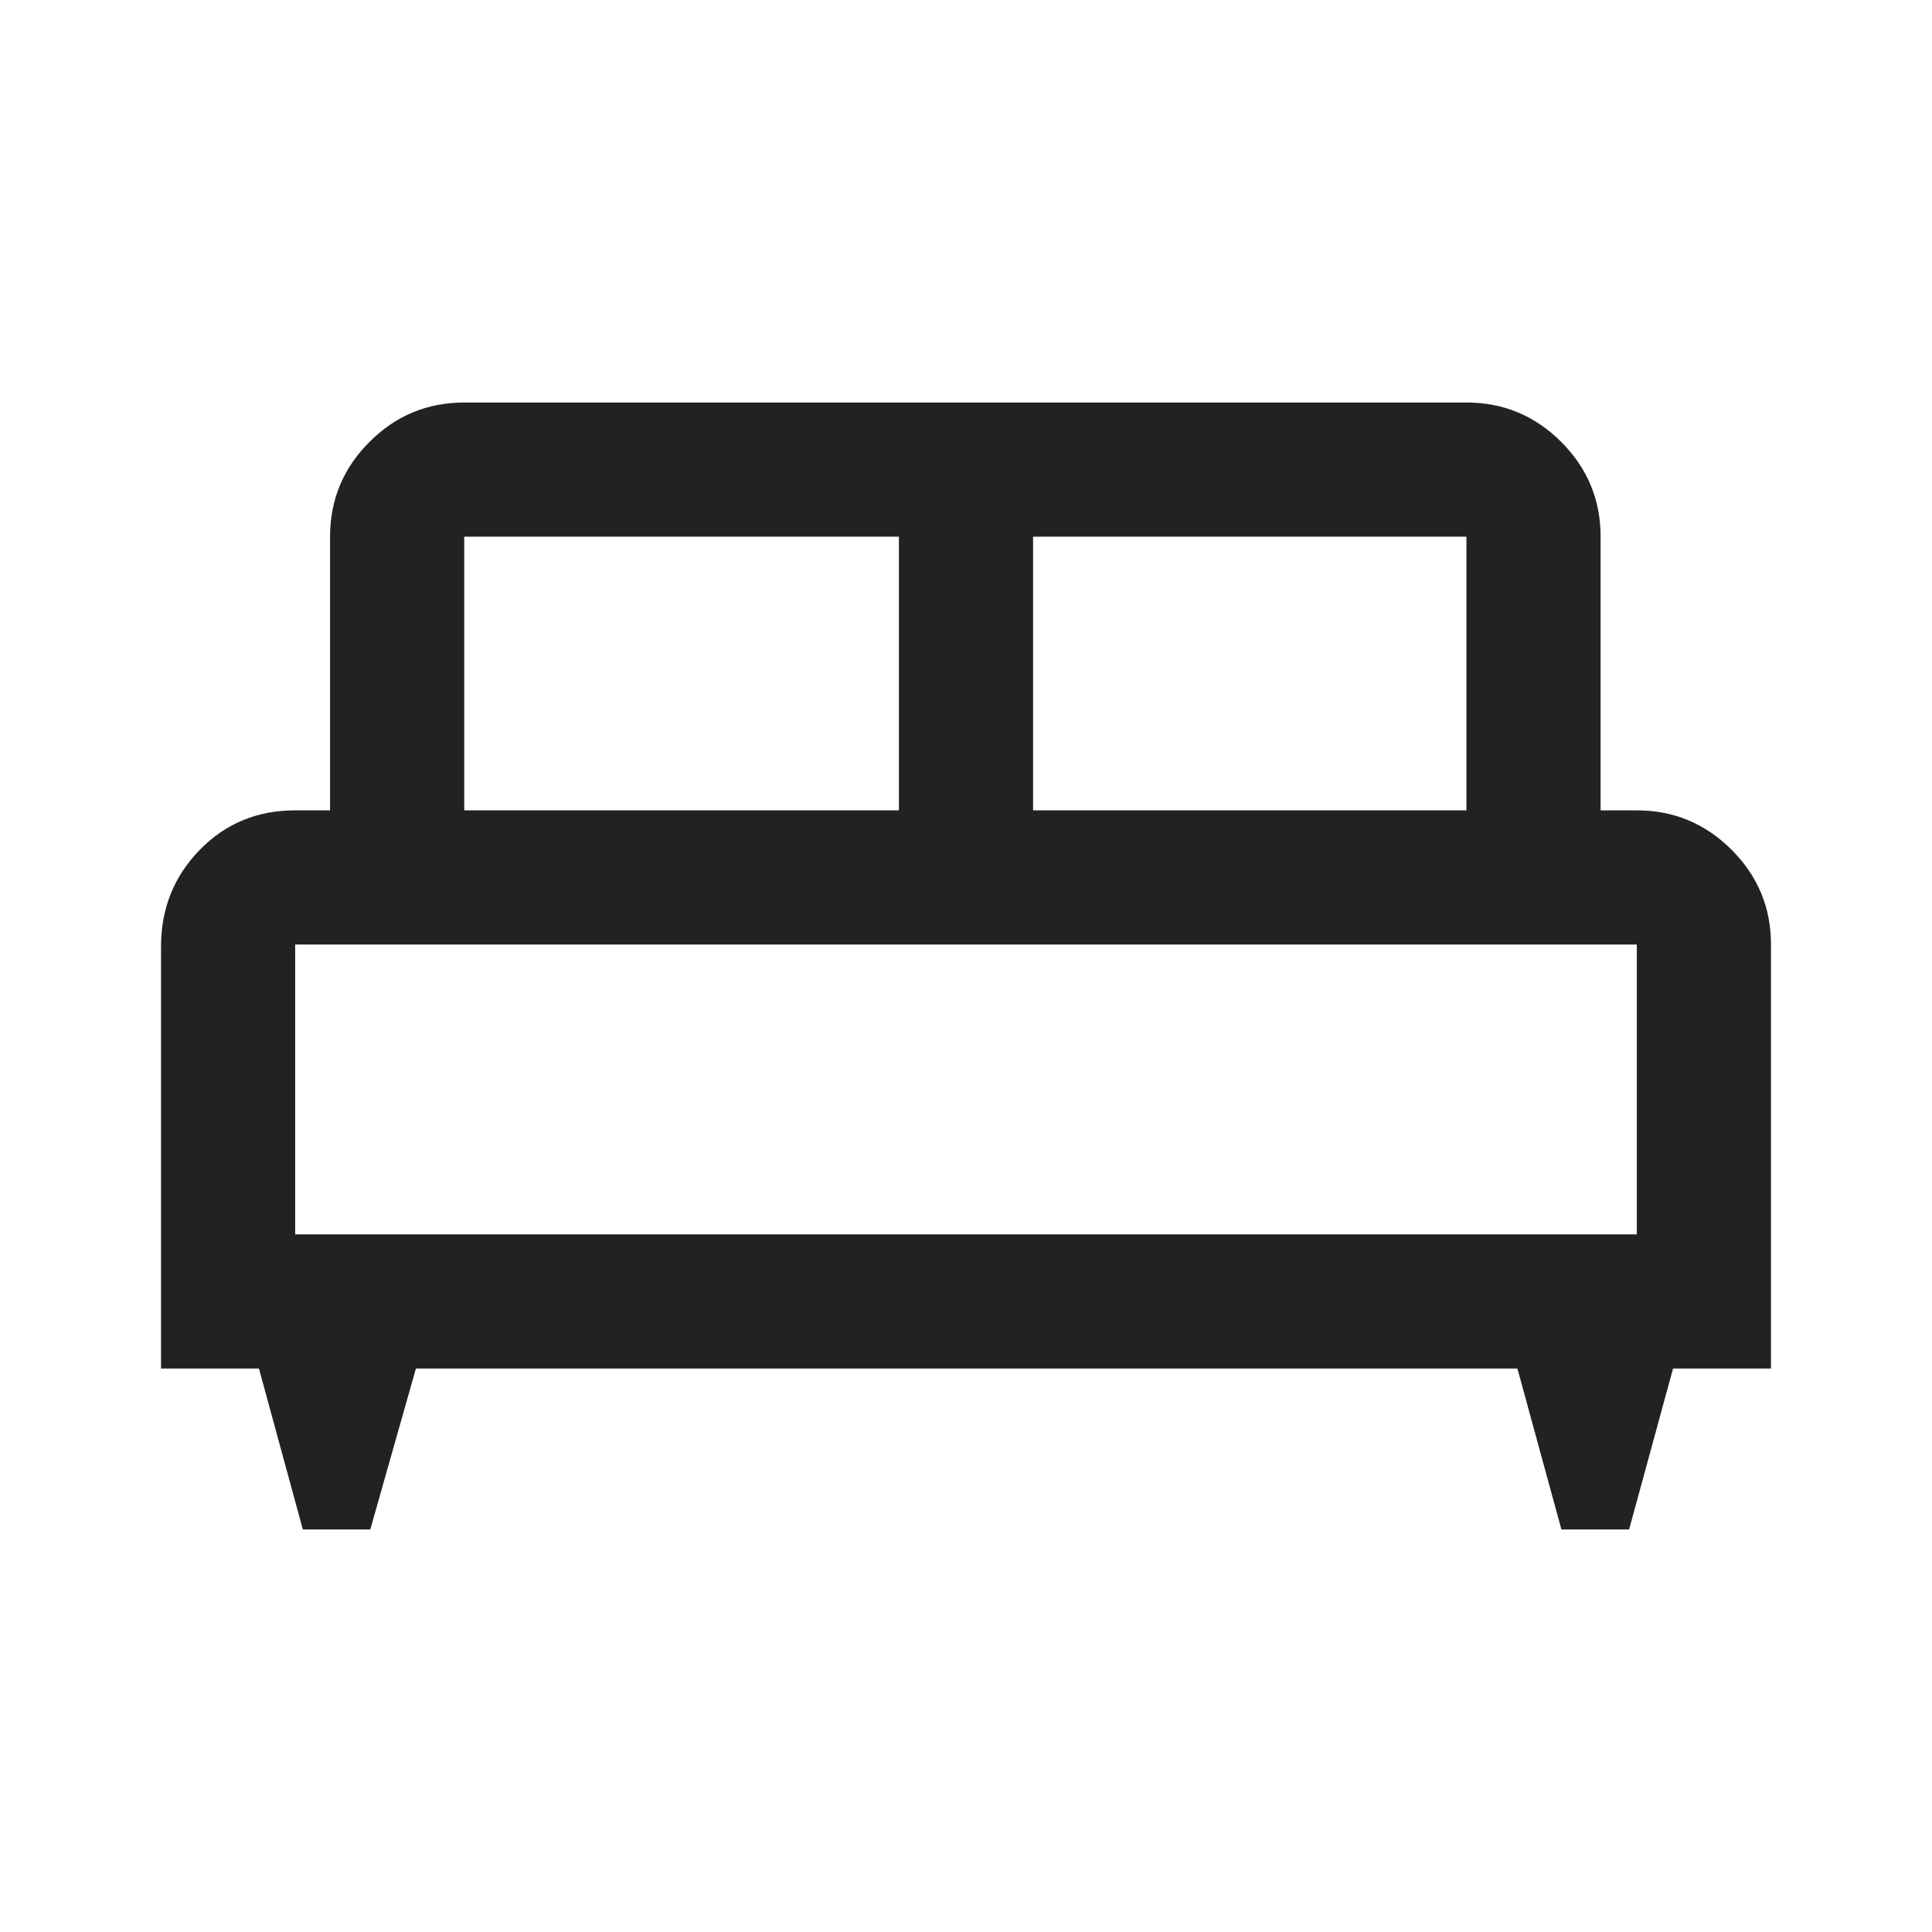 <svg width="32" height="32" viewBox="0 0 32 32" fill="none" xmlns="http://www.w3.org/2000/svg">
<mask id="mask0_8058_409386" style="mask-type:alpha" maskUnits="userSpaceOnUse" x="0" y="0" width="32" height="32">
<rect width="32" height="32" fill="#D9D9D9"/>
</mask>
<g mask="url(#mask0_8058_409386)">
<path d="M6.133 25.333H5.016L4.289 22.667H2.667V15.678C2.667 15.05 2.88 14.517 3.306 14.079C3.732 13.641 4.259 13.422 4.889 13.422H5.467V8.889C5.467 8.278 5.684 7.755 6.12 7.319C6.555 6.884 7.078 6.667 7.689 6.667H24.289C24.9 6.667 25.423 6.884 25.858 7.319C26.294 7.755 26.511 8.278 26.511 8.889V13.422H27.111C27.722 13.422 28.245 13.64 28.681 14.075C29.116 14.51 29.333 15.033 29.333 15.644V22.667H27.711L26.983 25.333H25.862L25.133 22.667H6.889L6.133 25.333ZM17.111 13.422H24.289V8.889H17.111V13.422ZM7.689 13.422H14.889V8.889H7.689V13.422ZM4.889 20.445H27.111V15.644H4.889V20.445Z" fill="#222222"/>
</g>
</svg>

